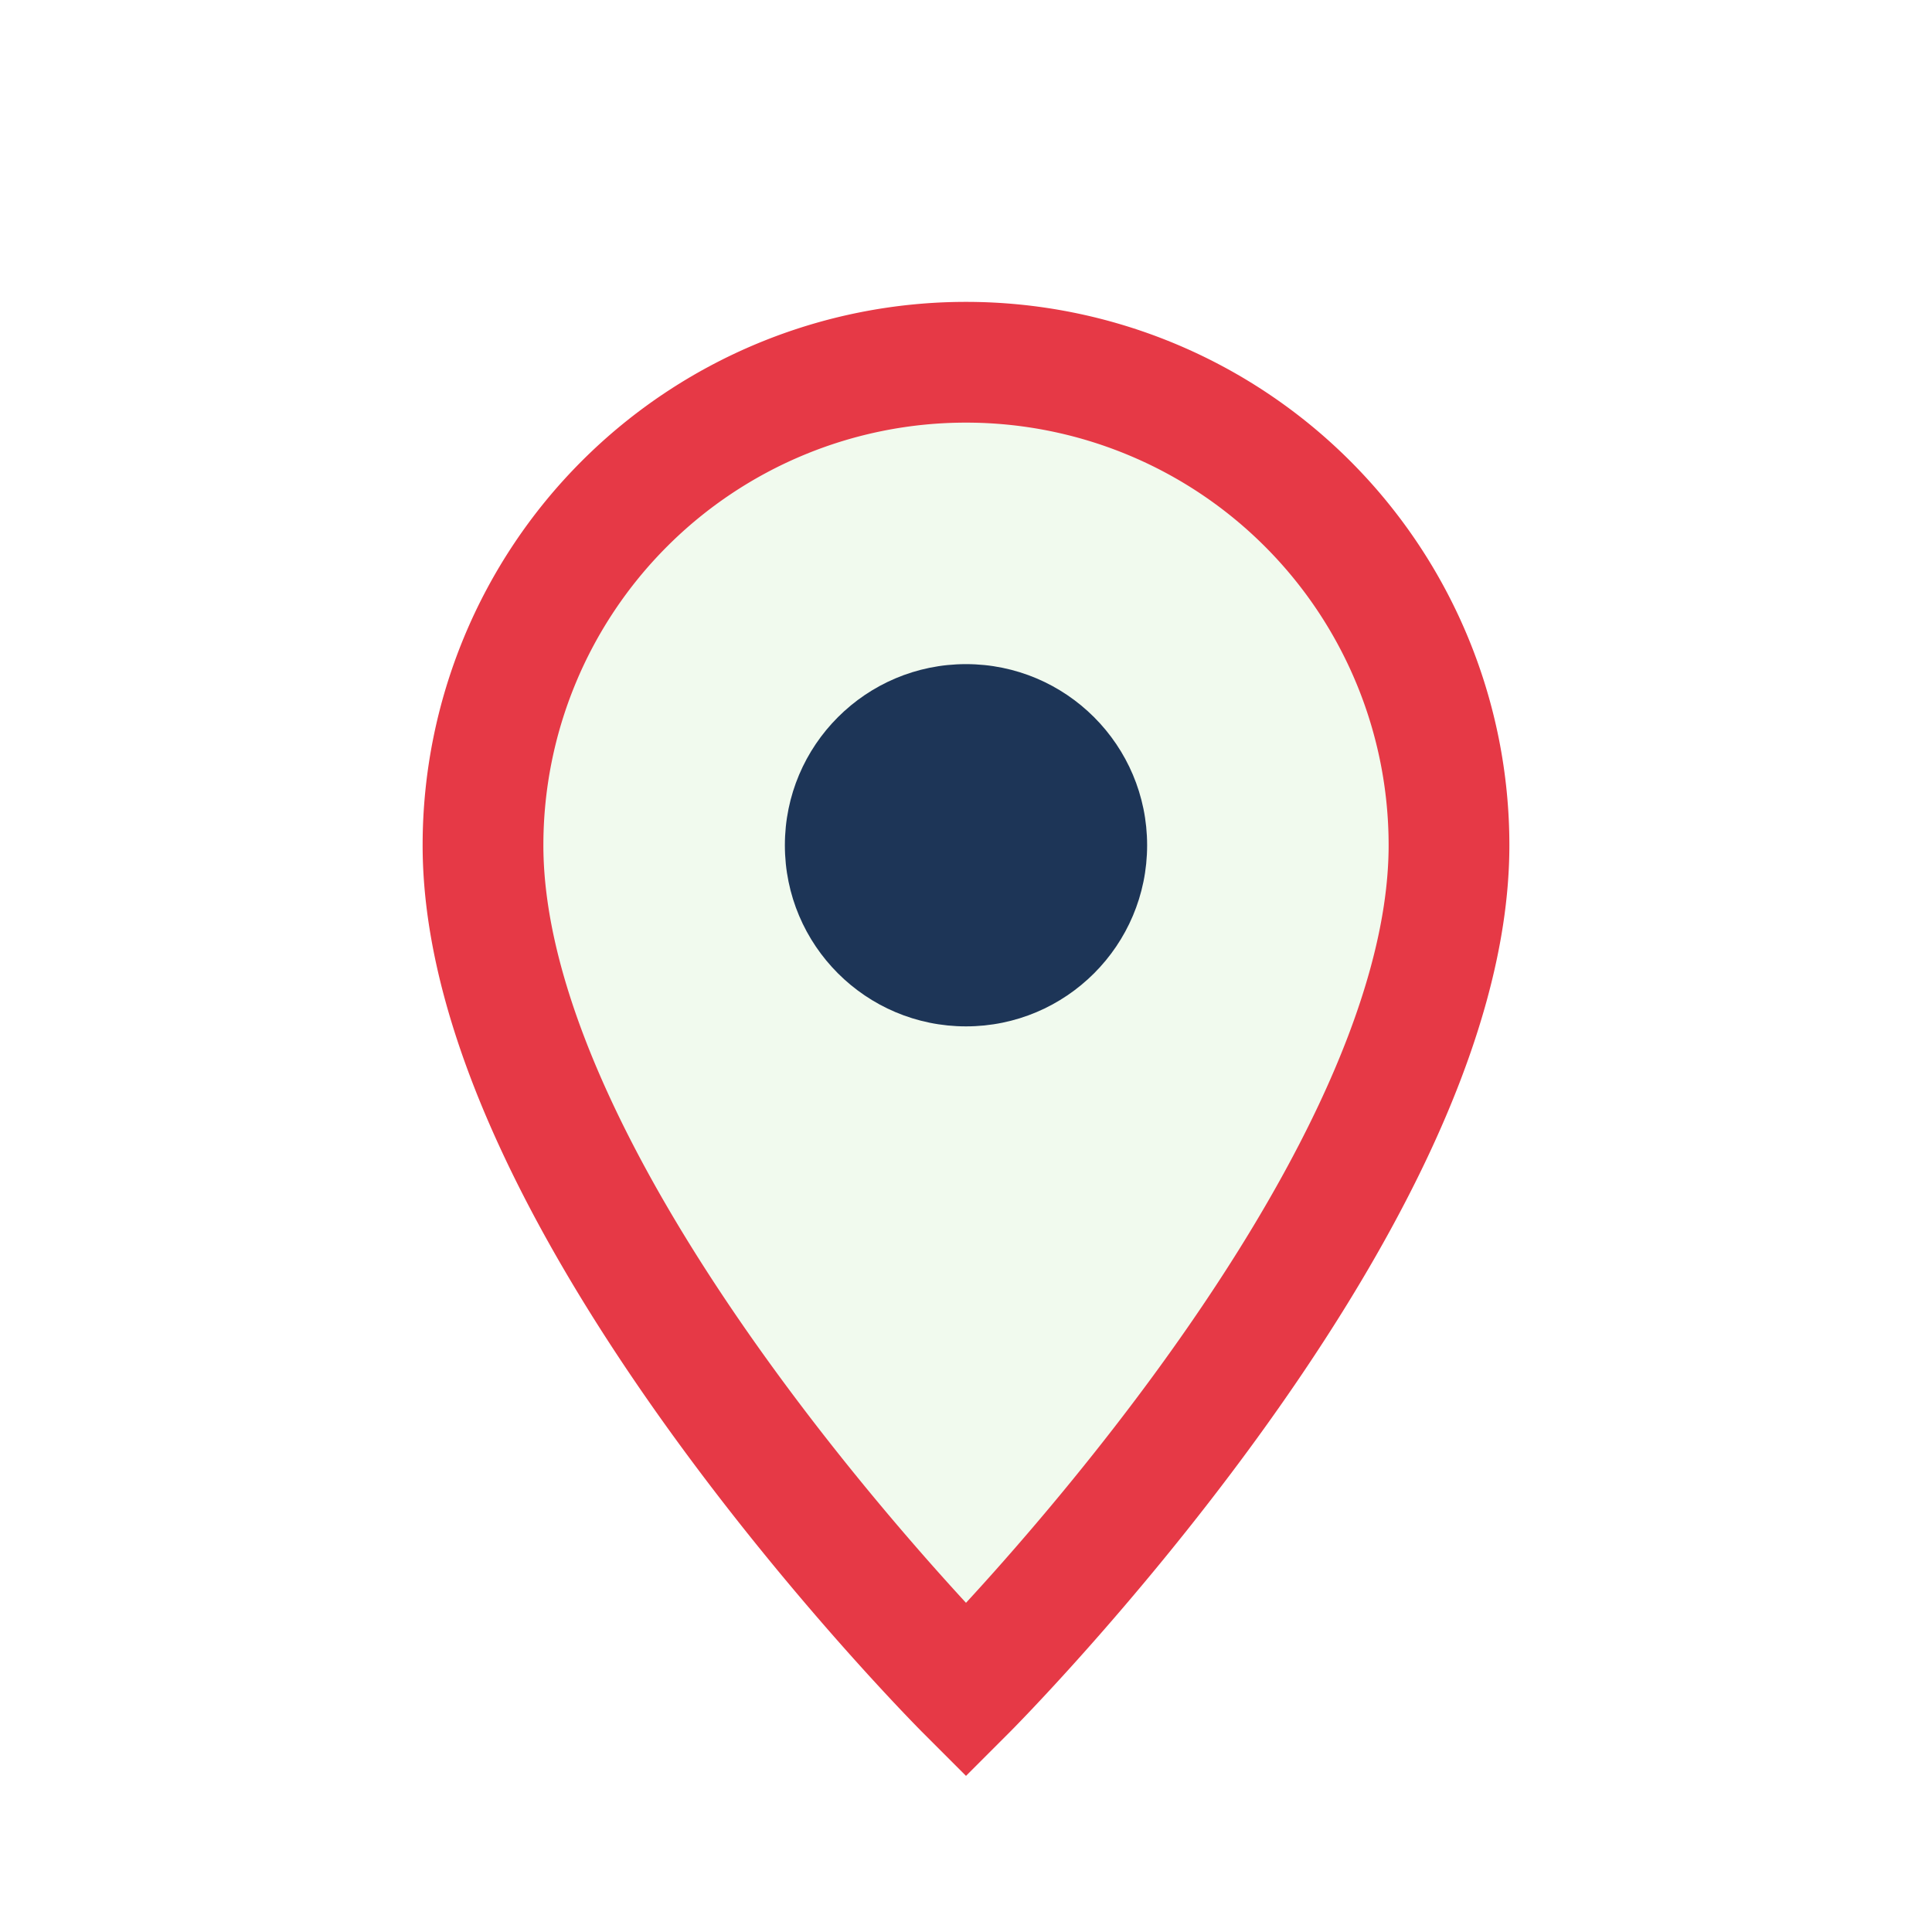 <?xml version="1.0" encoding="UTF-8"?>
<svg xmlns="http://www.w3.org/2000/svg" width="32" height="32" viewBox="0 0 32 32"><path d="M16 28s-8-8-8-14a8 8 0 1116 0c0 6-8 14-8 14z" fill="#F1FAEE" stroke="#E63946" stroke-width="2"/><circle cx="16" cy="14" r="3" fill="#1D3557"/></svg>
